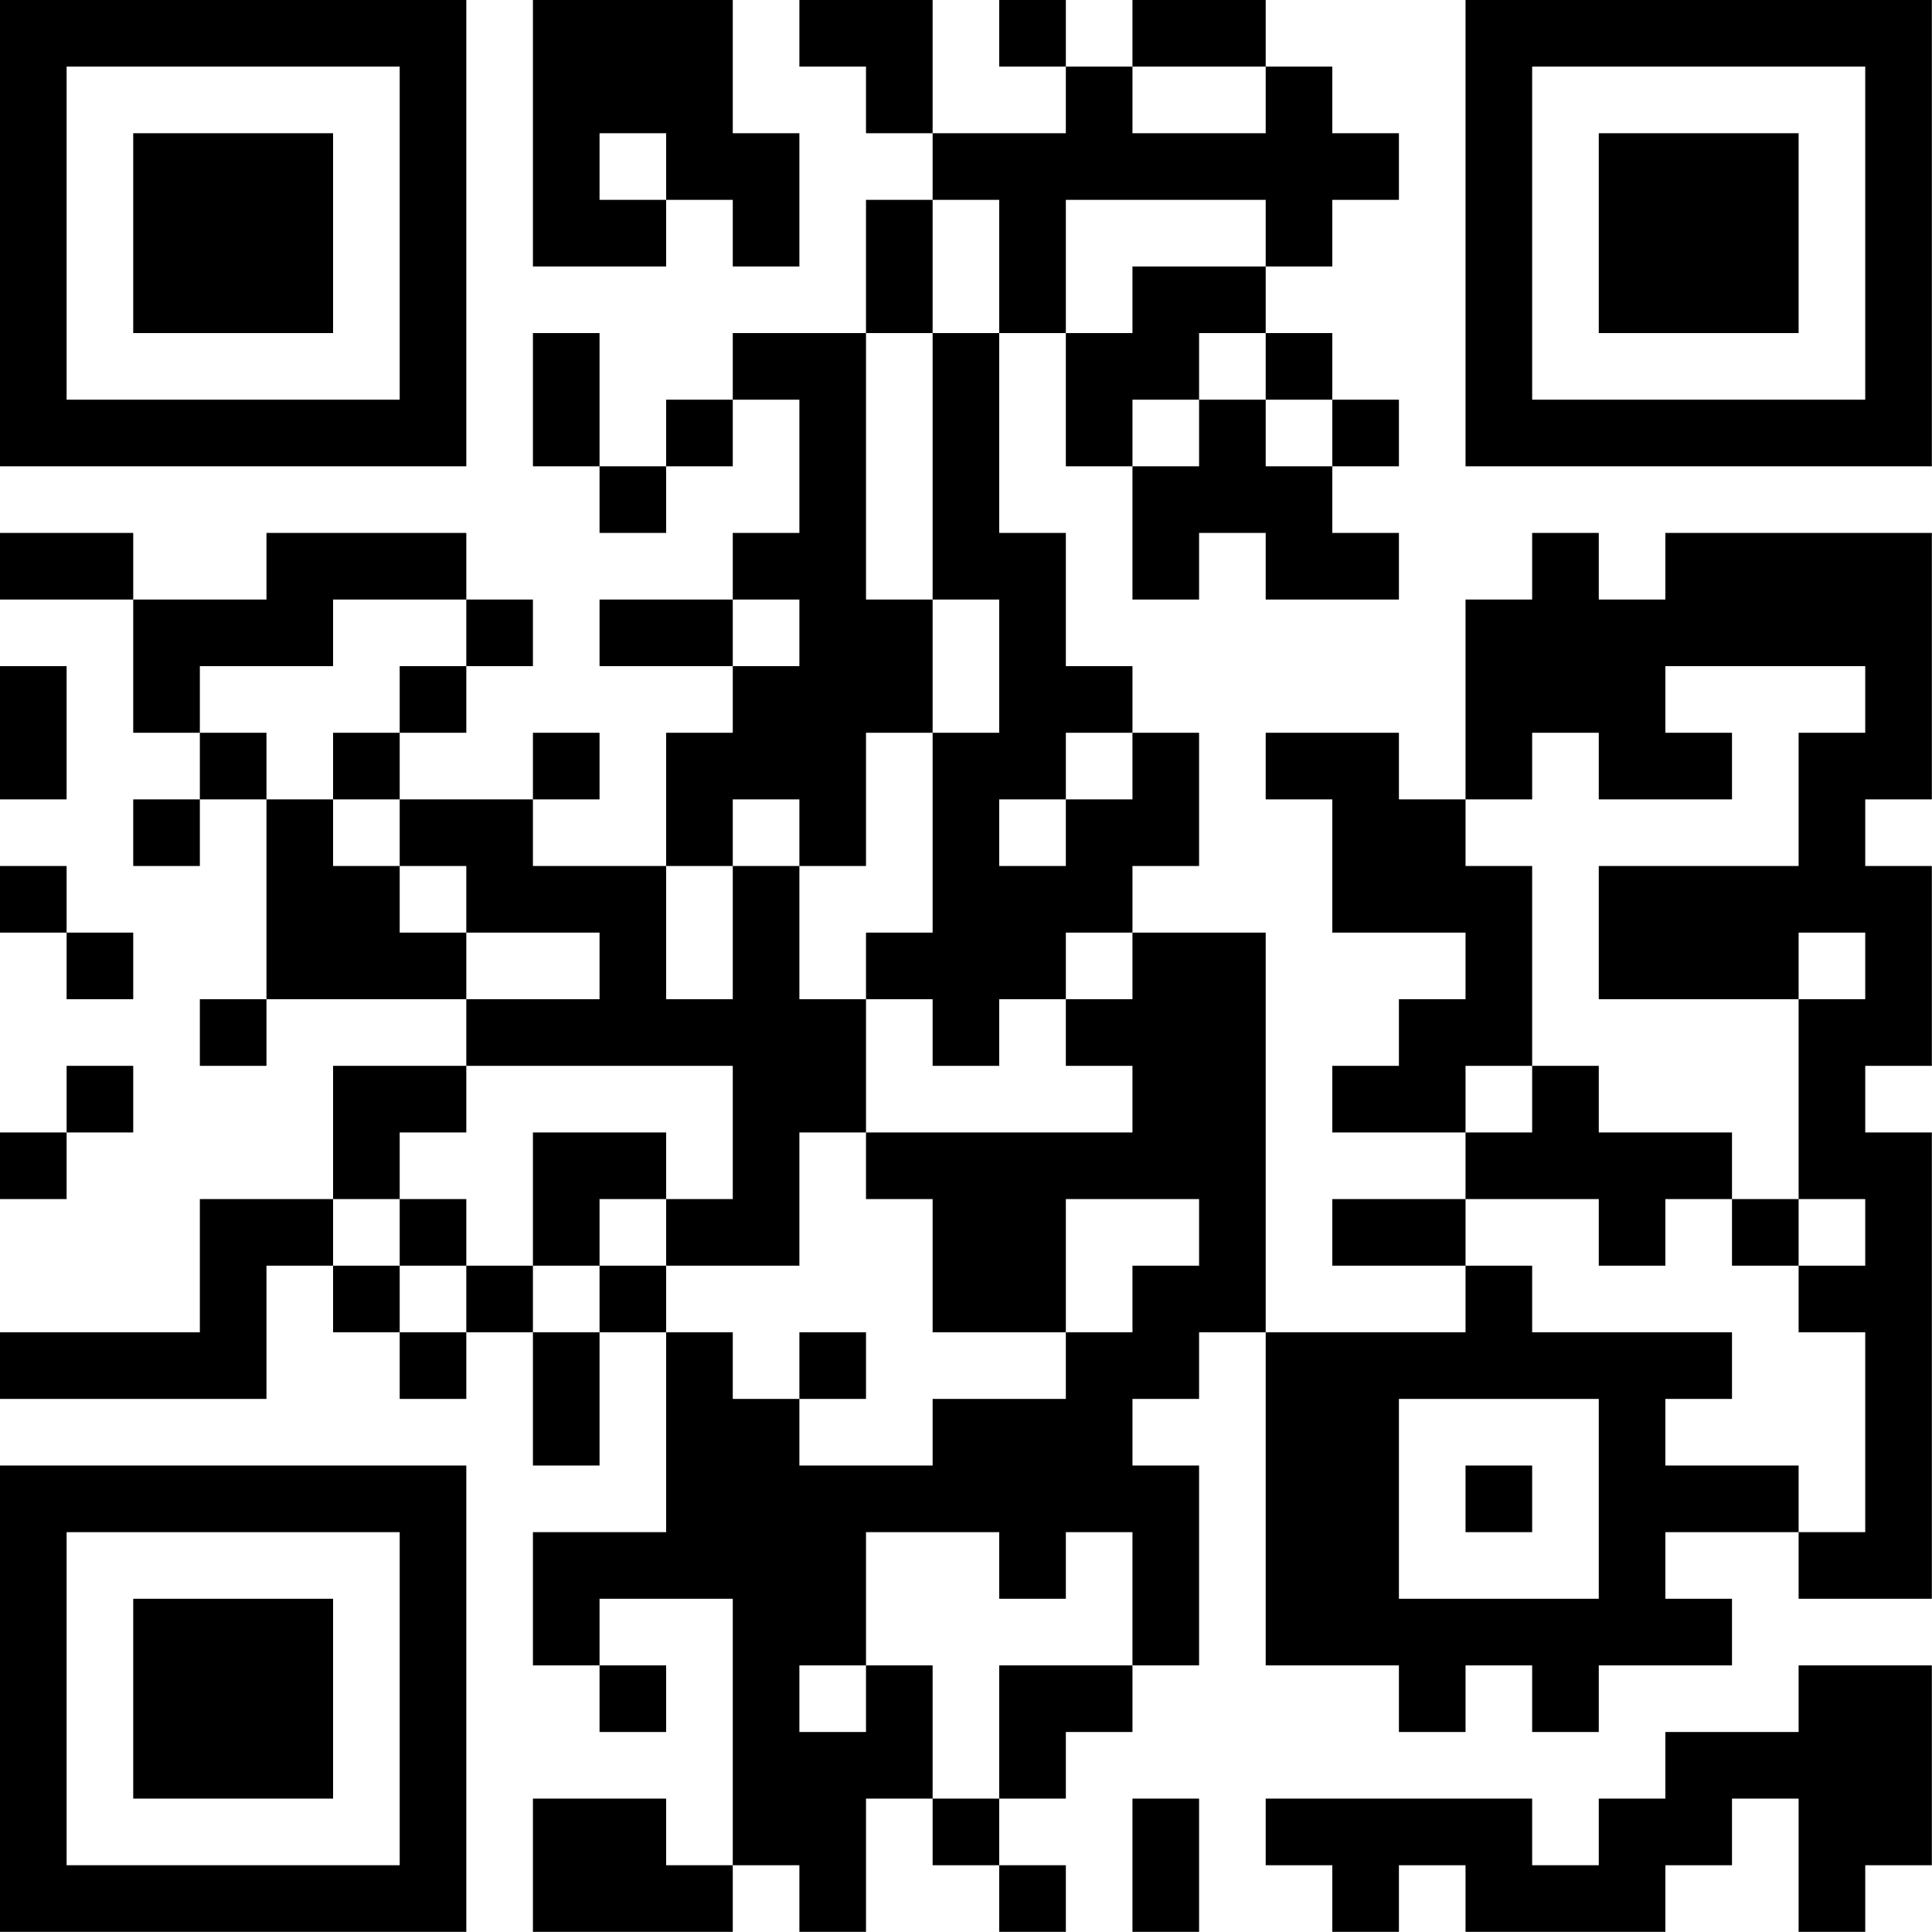 <?xml version="1.0" encoding="UTF-8"?>
<svg xmlns="http://www.w3.org/2000/svg" version="1.1" width="100" height="100" viewBox="0 0 100 100"><rect x="0" y="0" width="100" height="100" fill="#ffffff"/><g transform="scale(3.448)"><g transform="translate(0,0)"><path fill-rule="evenodd" d="M8 0L8 4L10 4L10 3L11 3L11 4L12 4L12 2L11 2L11 0ZM12 0L12 1L13 1L13 2L14 2L14 3L13 3L13 5L11 5L11 6L10 6L10 7L9 7L9 5L8 5L8 7L9 7L9 8L10 8L10 7L11 7L11 6L12 6L12 8L11 8L11 9L9 9L9 10L11 10L11 11L10 11L10 13L8 13L8 12L9 12L9 11L8 11L8 12L6 12L6 11L7 11L7 10L8 10L8 9L7 9L7 8L4 8L4 9L2 9L2 8L0 8L0 9L2 9L2 11L3 11L3 12L2 12L2 13L3 13L3 12L4 12L4 15L3 15L3 16L4 16L4 15L7 15L7 16L5 16L5 18L3 18L3 20L0 20L0 21L4 21L4 19L5 19L5 20L6 20L6 21L7 21L7 20L8 20L8 22L9 22L9 20L10 20L10 23L8 23L8 25L9 25L9 26L10 26L10 25L9 25L9 24L11 24L11 28L10 28L10 27L8 27L8 29L11 29L11 28L12 28L12 29L13 29L13 27L14 27L14 28L15 28L15 29L16 29L16 28L15 28L15 27L16 27L16 26L17 26L17 25L18 25L18 22L17 22L17 21L18 21L18 20L19 20L19 25L21 25L21 26L22 26L22 25L23 25L23 26L24 26L24 25L26 25L26 24L25 24L25 23L27 23L27 24L29 24L29 17L28 17L28 16L29 16L29 13L28 13L28 12L29 12L29 8L25 8L25 9L24 9L24 8L23 8L23 9L22 9L22 12L21 12L21 11L19 11L19 12L20 12L20 14L22 14L22 15L21 15L21 16L20 16L20 17L22 17L22 18L20 18L20 19L22 19L22 20L19 20L19 14L17 14L17 13L18 13L18 11L17 11L17 10L16 10L16 8L15 8L15 5L16 5L16 7L17 7L17 9L18 9L18 8L19 8L19 9L21 9L21 8L20 8L20 7L21 7L21 6L20 6L20 5L19 5L19 4L20 4L20 3L21 3L21 2L20 2L20 1L19 1L19 0L17 0L17 1L16 1L16 0L15 0L15 1L16 1L16 2L14 2L14 0ZM17 1L17 2L19 2L19 1ZM9 2L9 3L10 3L10 2ZM14 3L14 5L13 5L13 9L14 9L14 11L13 11L13 13L12 13L12 12L11 12L11 13L10 13L10 15L11 15L11 13L12 13L12 15L13 15L13 17L12 17L12 19L10 19L10 18L11 18L11 16L7 16L7 17L6 17L6 18L5 18L5 19L6 19L6 20L7 20L7 19L8 19L8 20L9 20L9 19L10 19L10 20L11 20L11 21L12 21L12 22L14 22L14 21L16 21L16 20L17 20L17 19L18 19L18 18L16 18L16 20L14 20L14 18L13 18L13 17L17 17L17 16L16 16L16 15L17 15L17 14L16 14L16 15L15 15L15 16L14 16L14 15L13 15L13 14L14 14L14 11L15 11L15 9L14 9L14 5L15 5L15 3ZM16 3L16 5L17 5L17 4L19 4L19 3ZM18 5L18 6L17 6L17 7L18 7L18 6L19 6L19 7L20 7L20 6L19 6L19 5ZM5 9L5 10L3 10L3 11L4 11L4 12L5 12L5 13L6 13L6 14L7 14L7 15L9 15L9 14L7 14L7 13L6 13L6 12L5 12L5 11L6 11L6 10L7 10L7 9ZM11 9L11 10L12 10L12 9ZM0 10L0 12L1 12L1 10ZM25 10L25 11L26 11L26 12L24 12L24 11L23 11L23 12L22 12L22 13L23 13L23 16L22 16L22 17L23 17L23 16L24 16L24 17L26 17L26 18L25 18L25 19L24 19L24 18L22 18L22 19L23 19L23 20L26 20L26 21L25 21L25 22L27 22L27 23L28 23L28 20L27 20L27 19L28 19L28 18L27 18L27 15L28 15L28 14L27 14L27 15L24 15L24 13L27 13L27 11L28 11L28 10ZM16 11L16 12L15 12L15 13L16 13L16 12L17 12L17 11ZM0 13L0 14L1 14L1 15L2 15L2 14L1 14L1 13ZM1 16L1 17L0 17L0 18L1 18L1 17L2 17L2 16ZM8 17L8 19L9 19L9 18L10 18L10 17ZM6 18L6 19L7 19L7 18ZM26 18L26 19L27 19L27 18ZM12 20L12 21L13 21L13 20ZM21 21L21 24L24 24L24 21ZM22 22L22 23L23 23L23 22ZM13 23L13 25L12 25L12 26L13 26L13 25L14 25L14 27L15 27L15 25L17 25L17 23L16 23L16 24L15 24L15 23ZM27 25L27 26L25 26L25 27L24 27L24 28L23 28L23 27L19 27L19 28L20 28L20 29L21 29L21 28L22 28L22 29L25 29L25 28L26 28L26 27L27 27L27 29L28 29L28 28L29 28L29 25ZM17 27L17 29L18 29L18 27ZM0 0L0 7L7 7L7 0ZM1 1L1 6L6 6L6 1ZM2 2L2 5L5 5L5 2ZM22 0L22 7L29 7L29 0ZM23 1L23 6L28 6L28 1ZM24 2L24 5L27 5L27 2ZM0 22L0 29L7 29L7 22ZM1 23L1 28L6 28L6 23ZM2 24L2 27L5 27L5 24Z" fill="#000000"/></g></g></svg>
